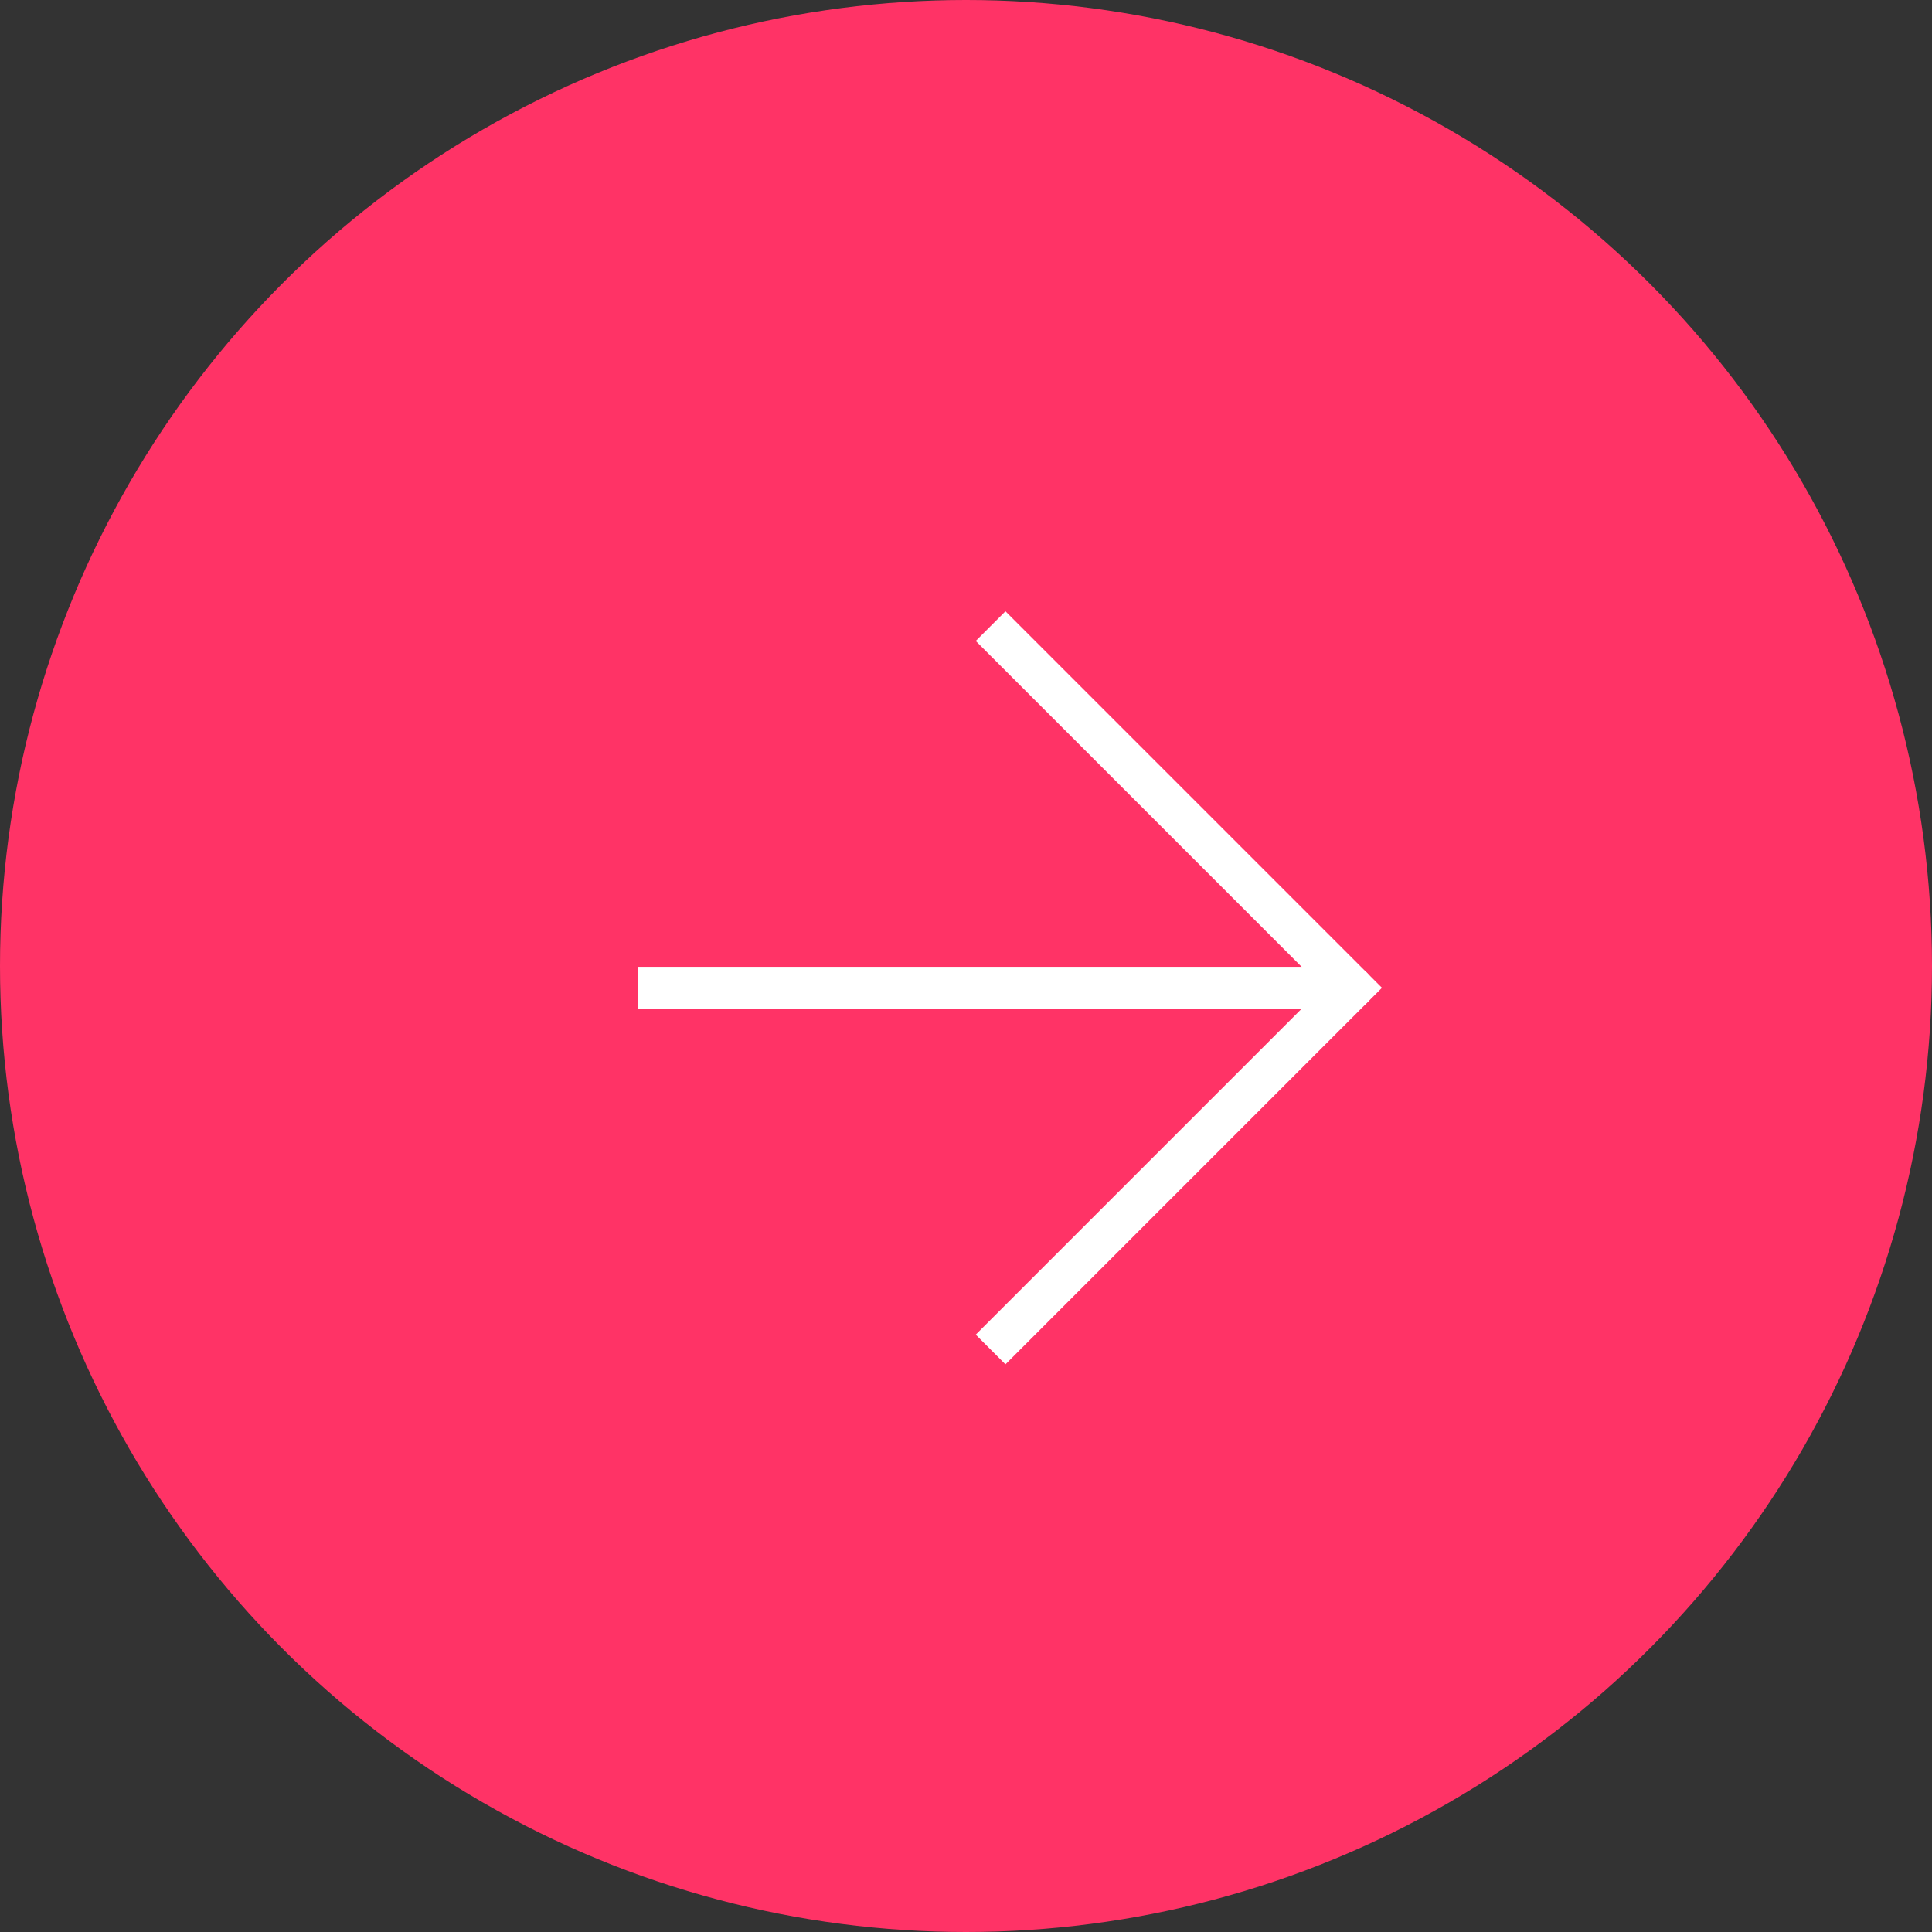 <?xml version="1.0" encoding="UTF-8"?> <svg xmlns="http://www.w3.org/2000/svg" width="46" height="46" viewBox="0 0 46 46" fill="none"><rect x="0" y="0" width="46" height="46" fill="#333333" stroke="none"/> <circle cx="23" cy="23" r="23" fill="#FF3366"></circle> <path d="M15.681 23.02L15.181 23.02L15.181 24.02L15.681 24.02L15.681 23.02ZM32.197 24.019C32.473 24.019 32.697 23.795 32.697 23.519C32.697 23.243 32.473 23.019 32.197 23.019L32.197 24.019ZM15.681 24.02L32.197 24.019L32.197 23.019L15.681 23.02L15.681 24.02Z" fill="white"></path> <path d="M23.939 15.261L32.197 23.519L23.939 31.777" stroke="white" stroke-linecap="square"></path> </svg> 